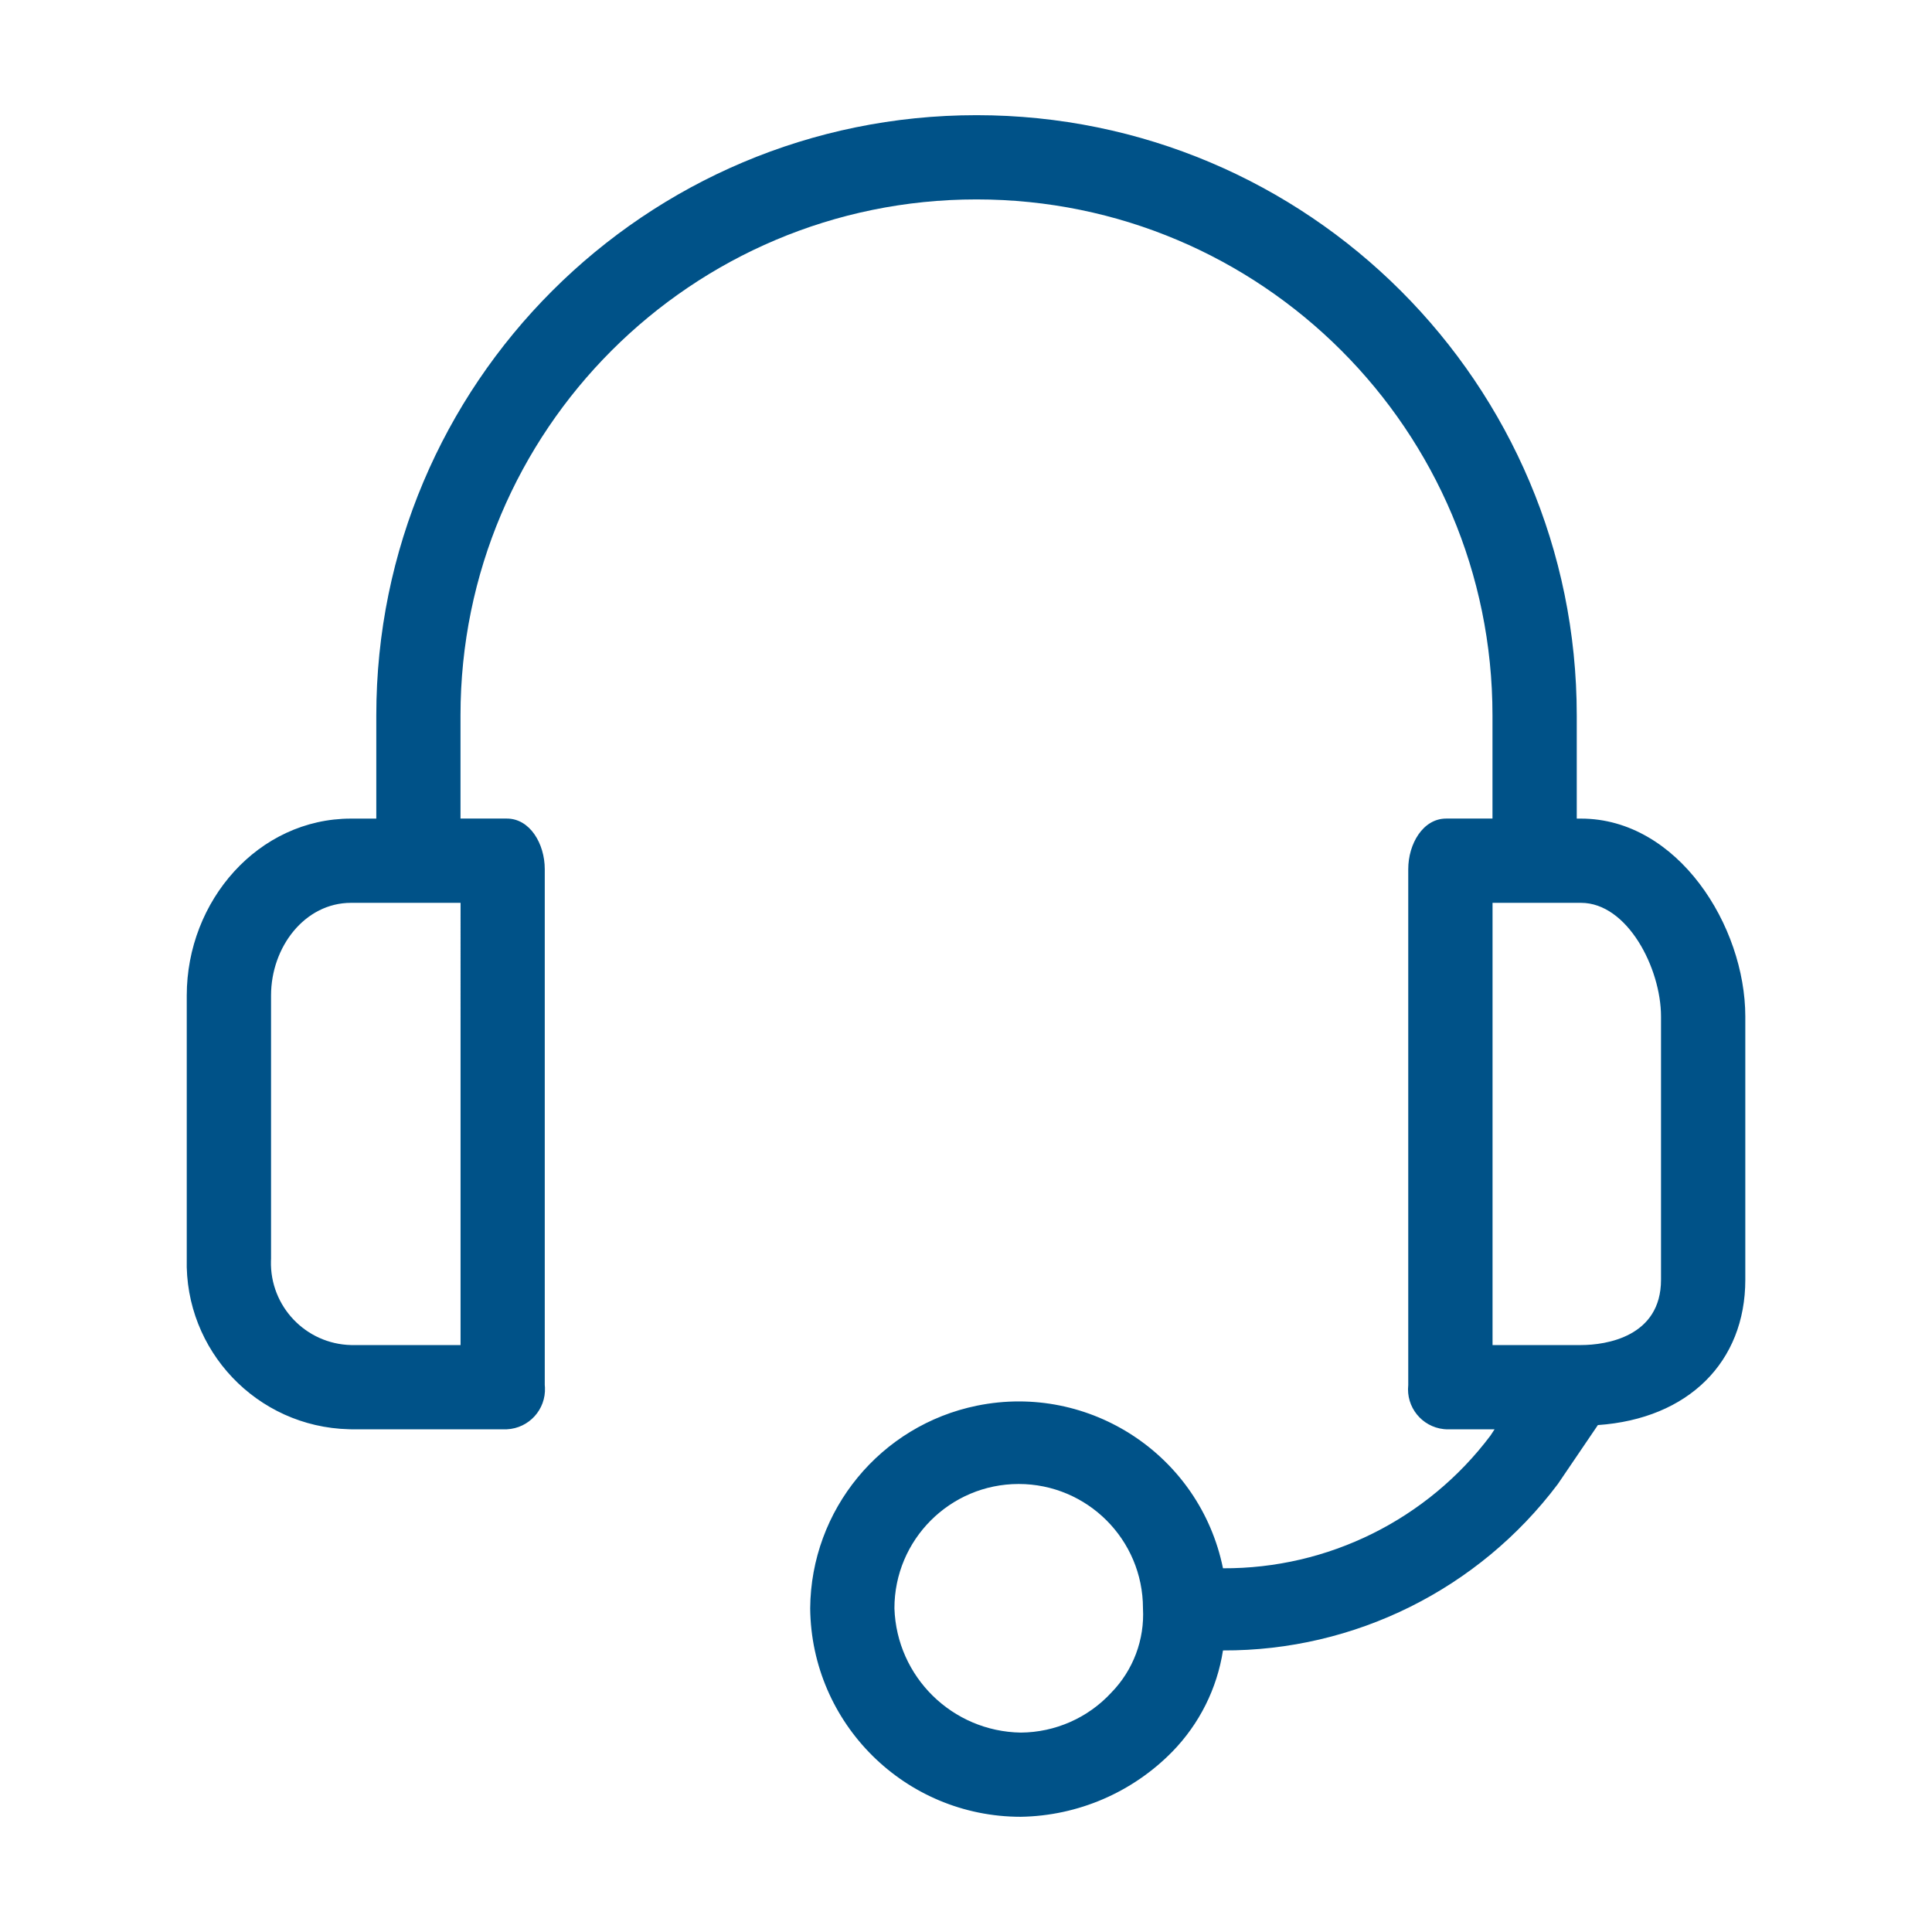 <?xml version="1.0" encoding="utf-8"?>
<!-- Generator: Adobe Illustrator 16.0.0, SVG Export Plug-In . SVG Version: 6.00 Build 0)  -->
<!DOCTYPE svg PUBLIC "-//W3C//DTD SVG 1.1//EN" "http://www.w3.org/Graphics/SVG/1.1/DTD/svg11.dtd">
<svg version="1.1" id="Layer_1" xmlns="http://www.w3.org/2000/svg" xmlns:xlink="http://www.w3.org/1999/xlink" x="0px" y="0px"
	 width="65px" height="65px" viewBox="0 0 65 65" enable-background="new 0 0 65 65" xml:space="preserve">
<g>
	<g>
		<path fill="#005288" d="M53.19,27.541h-0.142v-3.473c0-11.152-9.041-20.193-20.194-20.193c-11.153,0-20.194,9.041-20.194,20.193
			v3.473h-0.85c-3.118,0-5.527,2.763-5.527,5.951v8.857c-0.079,3.09,2.363,5.658,5.454,5.736c0.024,0.002,0.049,0.002,0.073,0.002
			h5.243c0.742-0.035,1.316-0.664,1.281-1.408c-0.001-0.025-0.003-0.053-0.006-0.08V29.241c0-0.851-0.496-1.701-1.275-1.701h-1.56
			v-3.472c0-9.587,7.772-17.359,17.36-17.359c9.587,0,17.36,7.772,17.36,17.359v3.472h-1.559c-0.779,0-1.275,0.851-1.275,1.701
			v17.358c-0.079,0.74,0.456,1.402,1.194,1.482c0.027,0.002,0.054,0.004,0.081,0.006h1.63L50.144,48.3
			c-2.126,2.826-5.462,4.48-8.998,4.463c-0.774-3.795-4.479-6.244-8.276-5.471c-3.246,0.662-5.587,3.506-5.612,6.818
			c0.038,3.885,3.199,7.014,7.085,7.014c1.924-0.031,3.757-0.82,5.102-2.195c0.907-0.93,1.502-2.119,1.701-3.402
			c4.428,0.018,8.604-2.059,11.266-5.598l1.347-1.984c3.046-0.211,4.96-2.125,4.96-4.889v-8.855
			C58.718,31.154,56.45,27.541,53.19,27.541z M15.495,45.253h-3.684c-1.526-0.037-2.733-1.305-2.695-2.83
			c0-0.025,0.001-0.049,0.003-0.074v-8.857c0-1.63,1.133-3.117,2.692-3.117h3.684V45.253z M37.39,56.945
			c-0.785,0.852-1.889,1.338-3.047,1.346c-2.305-0.037-4.176-1.875-4.251-4.18c-0.001-2.309,1.87-4.182,4.179-4.184
			c2.309,0,4.182,1.871,4.183,4.18c0,0.002,0,0.002,0,0.004C38.512,55.162,38.126,56.191,37.39,56.945z M55.883,43.056
			c0,1.914-1.842,2.197-2.692,2.197h-2.976V30.375h2.976c1.56,0,2.692,2.196,2.692,3.826V43.056z"/>
	</g>
</g>
</svg>
